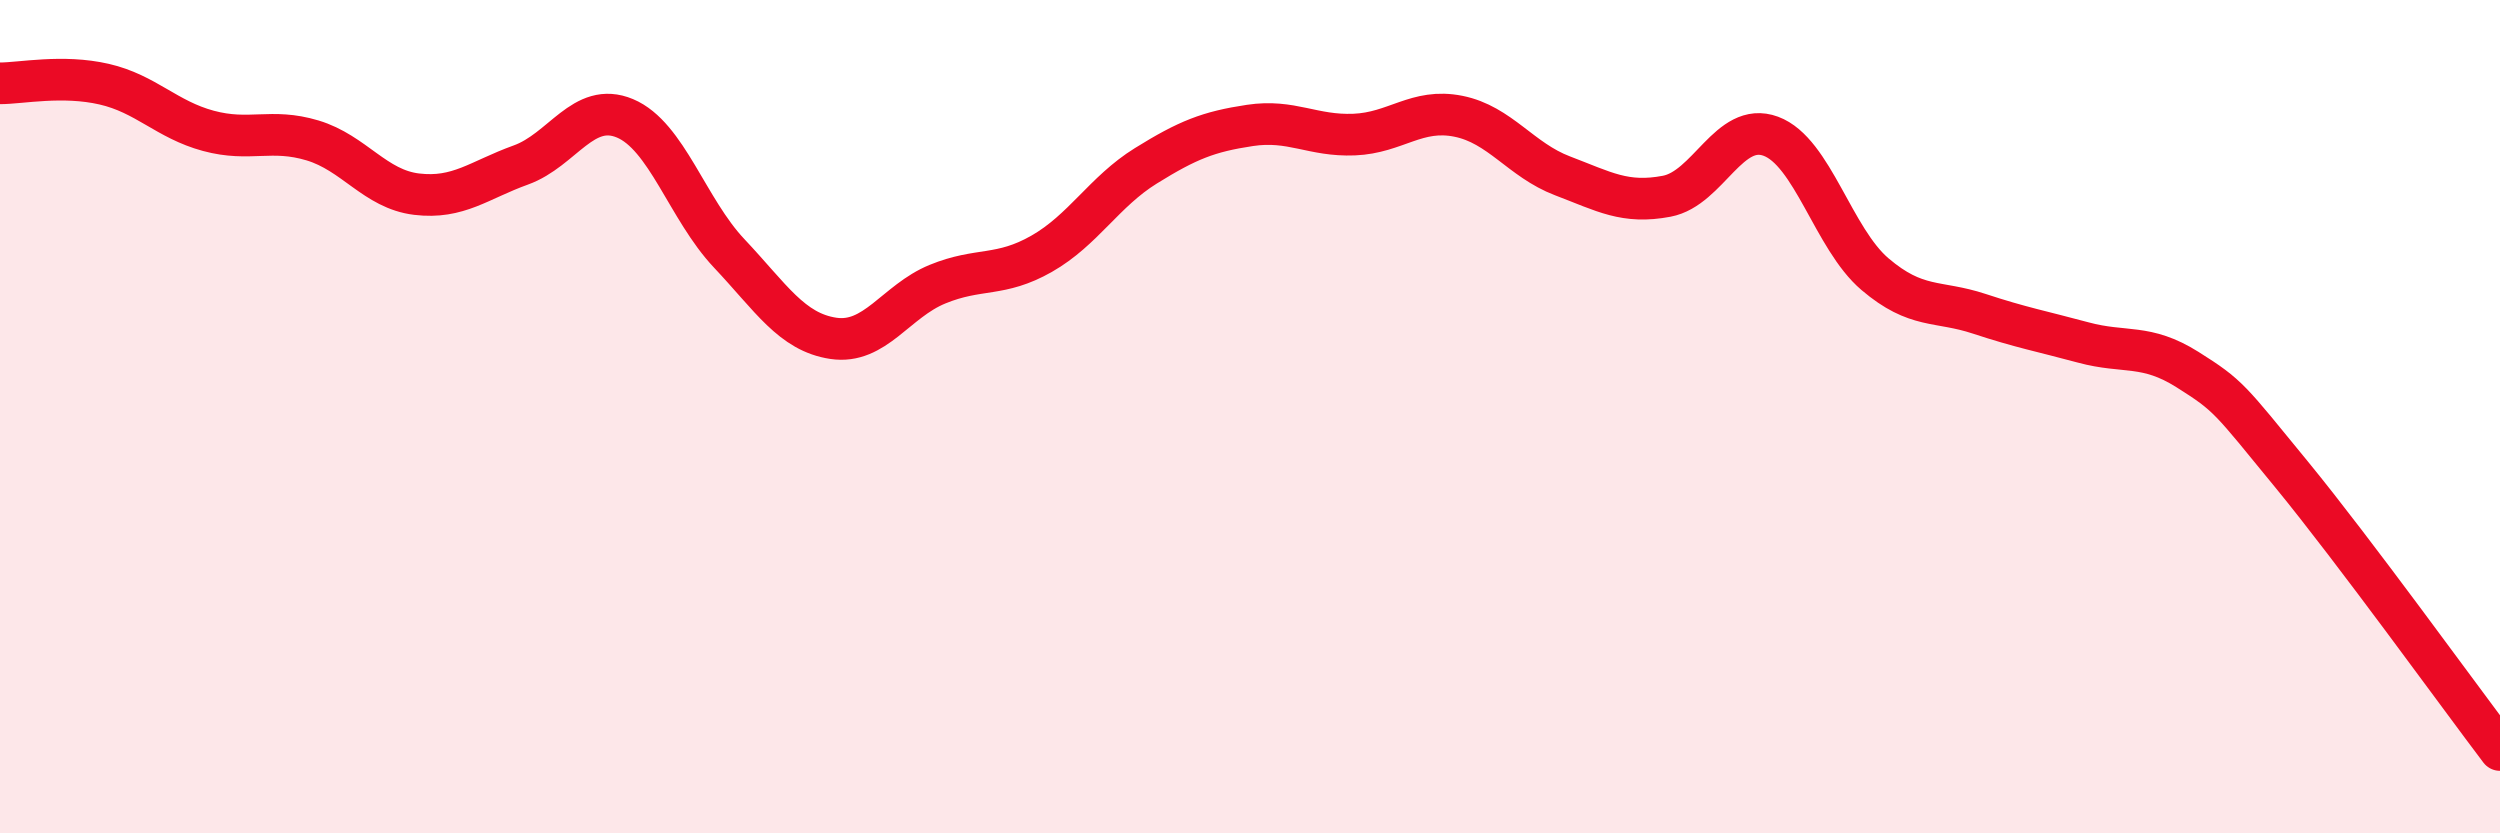 
    <svg width="60" height="20" viewBox="0 0 60 20" xmlns="http://www.w3.org/2000/svg">
      <path
        d="M 0,2 C 0.5,2 1.5,1.79 2.5,2.02 C 3.5,2.25 4,2.87 5,3.14 C 6,3.41 6.5,3.07 7.5,3.37 C 8.5,3.67 9,4.54 10,4.66 C 11,4.78 11.5,4.32 12.5,3.96 C 13.5,3.6 14,2.42 15,2.84 C 16,3.26 16.5,5.02 17.5,6.08 C 18.5,7.14 19,7.97 20,8.12 C 21,8.27 21.5,7.23 22.5,6.82 C 23.5,6.41 24,6.66 25,6.09 C 26,5.52 26.5,4.6 27.5,3.98 C 28.5,3.36 29,3.16 30,3.01 C 31,2.86 31.5,3.27 32.5,3.23 C 33.5,3.19 34,2.59 35,2.79 C 36,2.99 36.5,3.84 37.5,4.22 C 38.5,4.6 39,4.9 40,4.71 C 41,4.52 41.5,2.9 42.5,3.27 C 43.5,3.64 44,5.73 45,6.58 C 46,7.43 46.5,7.2 47.5,7.53 C 48.5,7.86 49,7.95 50,8.22 C 51,8.49 51.5,8.24 52.5,8.87 C 53.5,9.5 53.5,9.56 55,11.39 C 56.5,13.22 59,16.68 60,18L60 20L0 20Z"
        fill="#EB0A25"
        opacity="0.1"
        stroke-linecap="round"
        stroke-linejoin="round"
      />
      <path
        d="M 0,2 C 0.5,2 1.5,1.79 2.5,2.02 C 3.5,2.25 4,2.87 5,3.14 C 6,3.41 6.5,3.07 7.5,3.37 C 8.5,3.67 9,4.54 10,4.66 C 11,4.78 11.5,4.32 12.5,3.96 C 13.5,3.6 14,2.42 15,2.84 C 16,3.26 16.5,5.02 17.5,6.08 C 18.5,7.14 19,7.97 20,8.12 C 21,8.27 21.5,7.23 22.5,6.82 C 23.5,6.41 24,6.66 25,6.09 C 26,5.52 26.5,4.6 27.5,3.98 C 28.5,3.36 29,3.16 30,3.01 C 31,2.86 31.5,3.27 32.5,3.23 C 33.5,3.19 34,2.59 35,2.79 C 36,2.99 36.5,3.84 37.5,4.22 C 38.5,4.6 39,4.9 40,4.71 C 41,4.52 41.5,2.9 42.5,3.27 C 43.5,3.64 44,5.73 45,6.58 C 46,7.43 46.5,7.2 47.5,7.53 C 48.5,7.86 49,7.95 50,8.22 C 51,8.49 51.5,8.24 52.5,8.87 C 53.5,9.5 53.5,9.56 55,11.39 C 56.5,13.22 59,16.68 60,18"
        stroke="#EB0A25"
        stroke-width="1"
        fill="none"
        stroke-linecap="round"
        stroke-linejoin="round"
      />
    </svg>
  